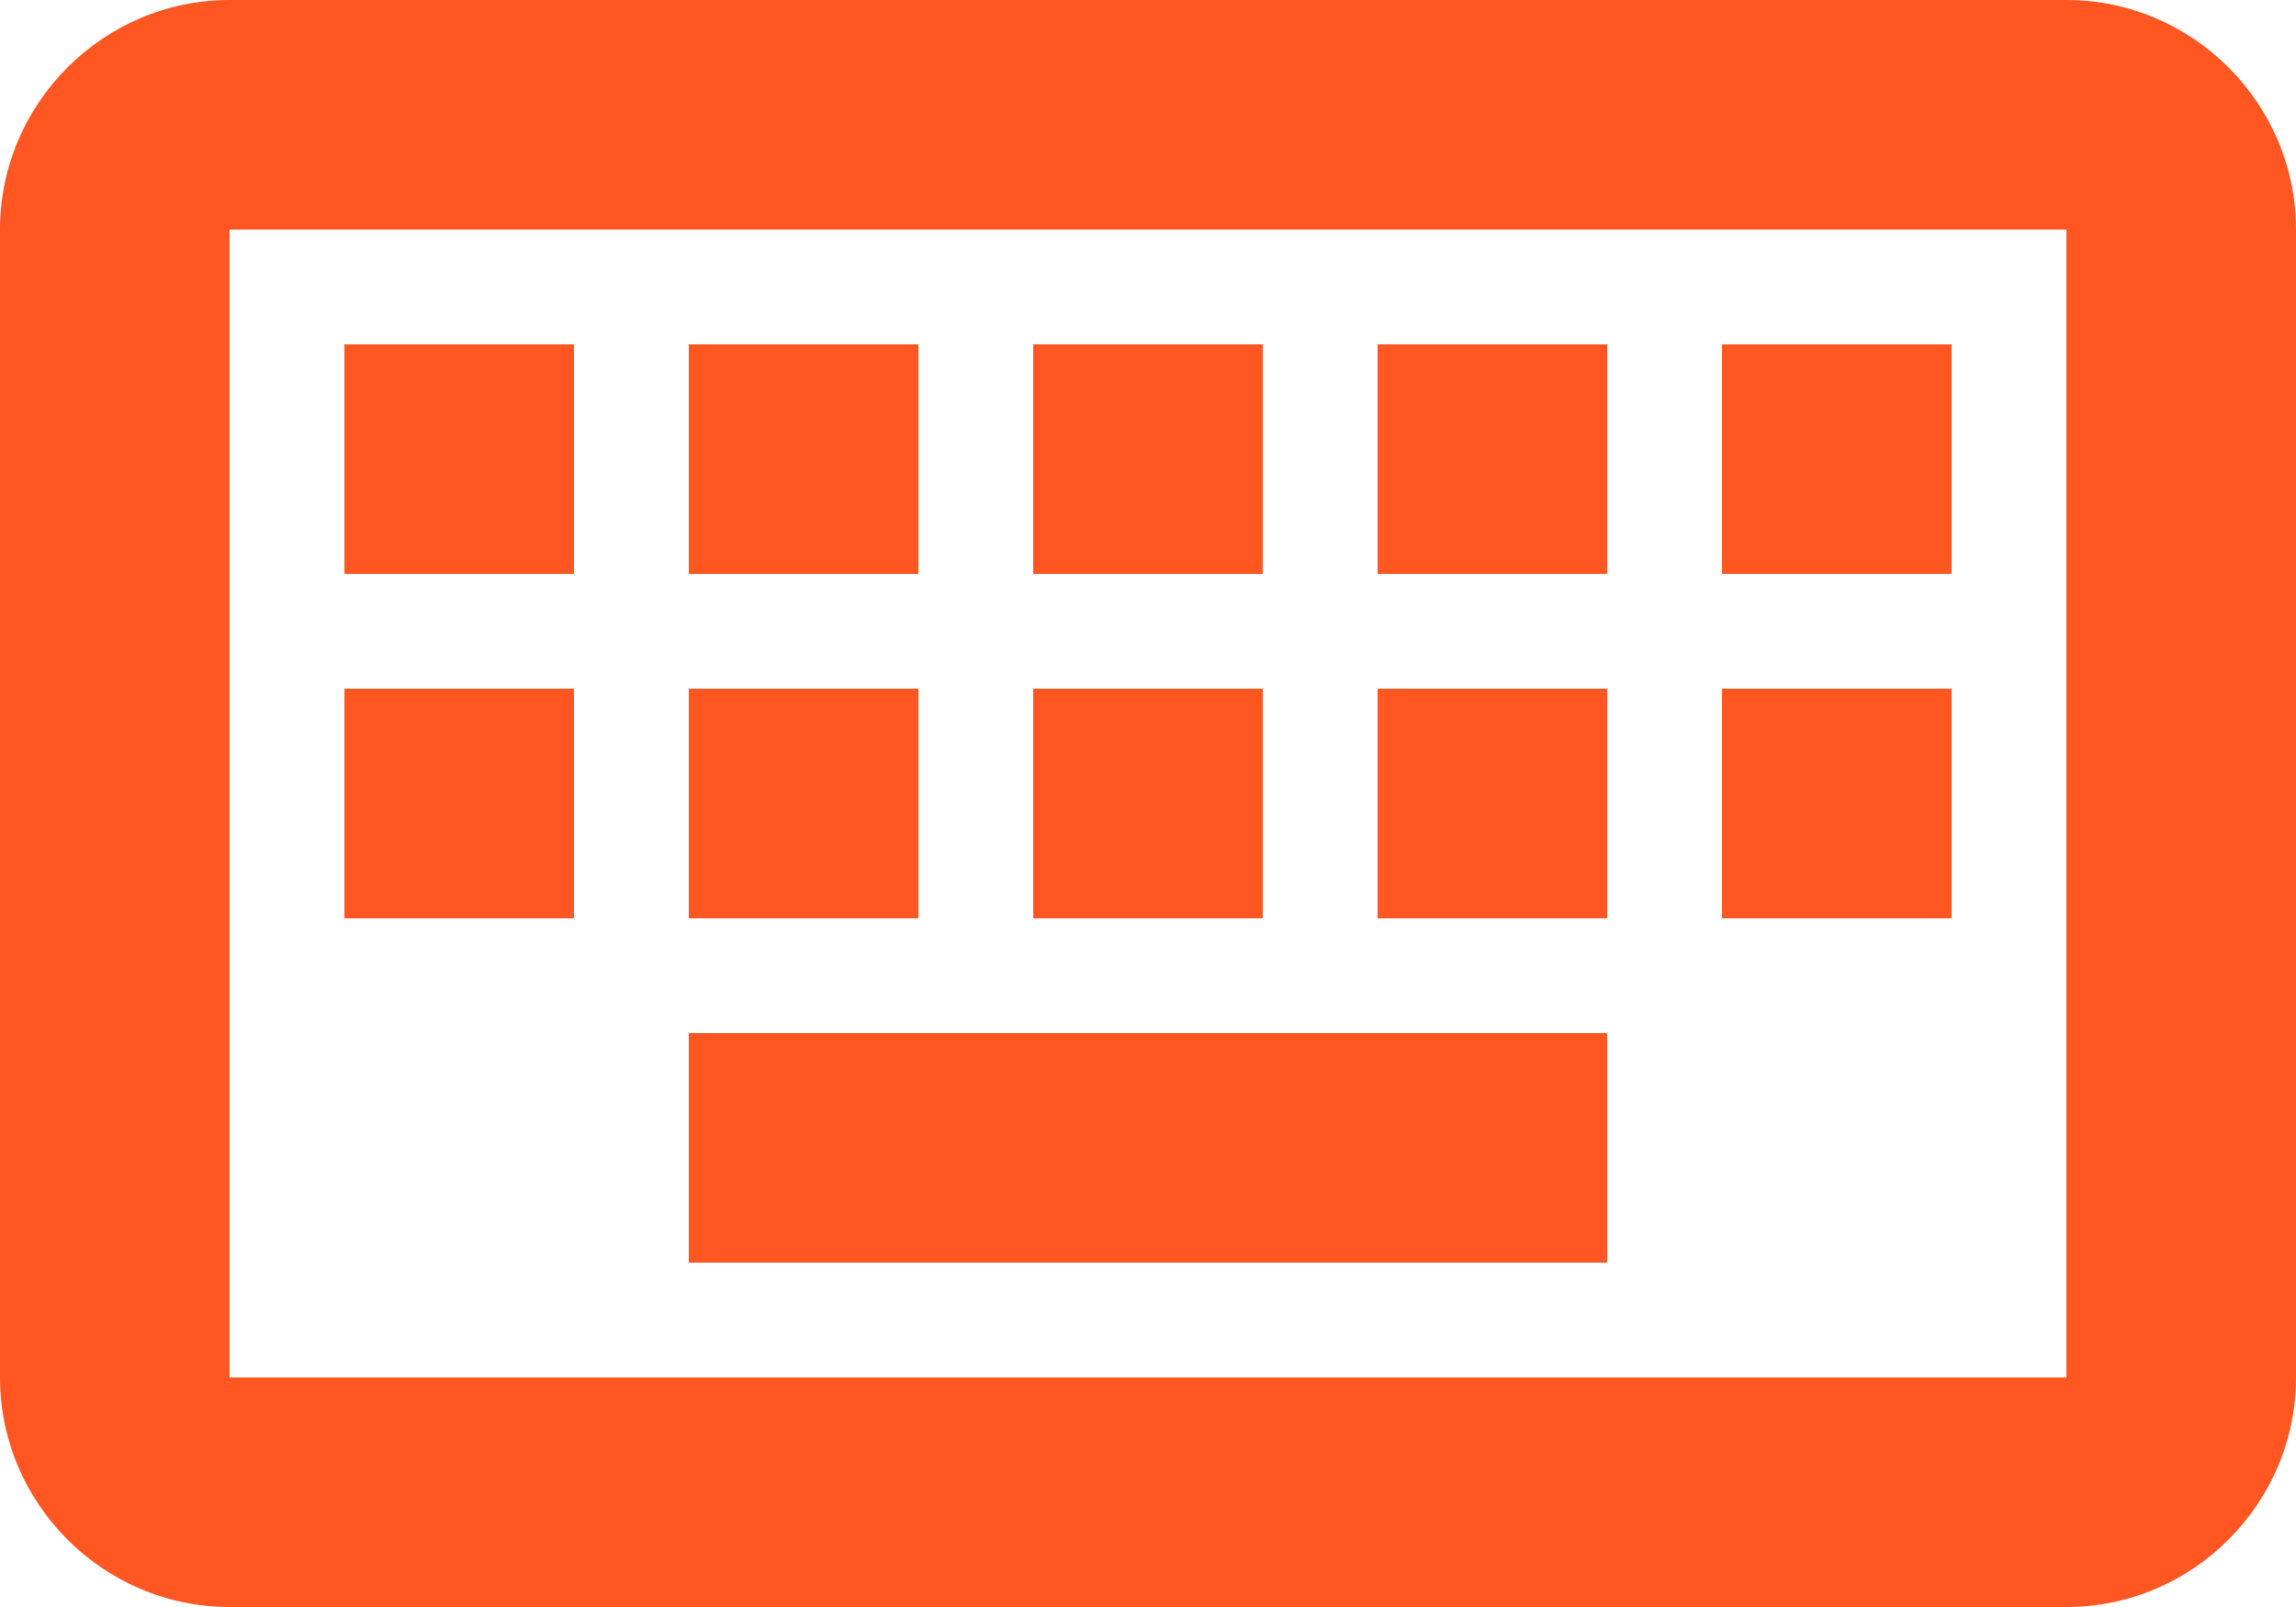 <?xml version="1.0" encoding="UTF-8"?>
<!-- Generator: Adobe Illustrator 26.4.1, SVG Export Plug-In . SVG Version: 6.00 Build 0)  -->
<svg xmlns="http://www.w3.org/2000/svg" xmlns:xlink="http://www.w3.org/1999/xlink" version="1.1" id="Layer_1" x="0px" y="0px" viewBox="0 0 20 14" style="enable-background:new 0 0 20 14;" xml:space="preserve">
<style type="text/css">
	.st0{fill:#FF5622;}
</style>
<path class="st0" d="M2,0C0.9,0,0,0.9,0,2v10c0,1.1,0.9,2,2,2h16c1.1,0,2-0.9,2-2V2c0-1.1-0.9-2-2-2H2 M2,2h16v10H2V2 M3,3v2h2V3H3   M6,3v2h2V3H6 M9,3v2h2V3H9 M12,3v2h2V3H12 M15,3v2h2V3H15 M3,6v2h2V6H3 M6,6v2h2V6H6 M9,6v2h2V6H9 M12,6v2h2V6H12 M15,6v2h2V6H15   M6,9v2h8V9H6z"></path>
</svg>
